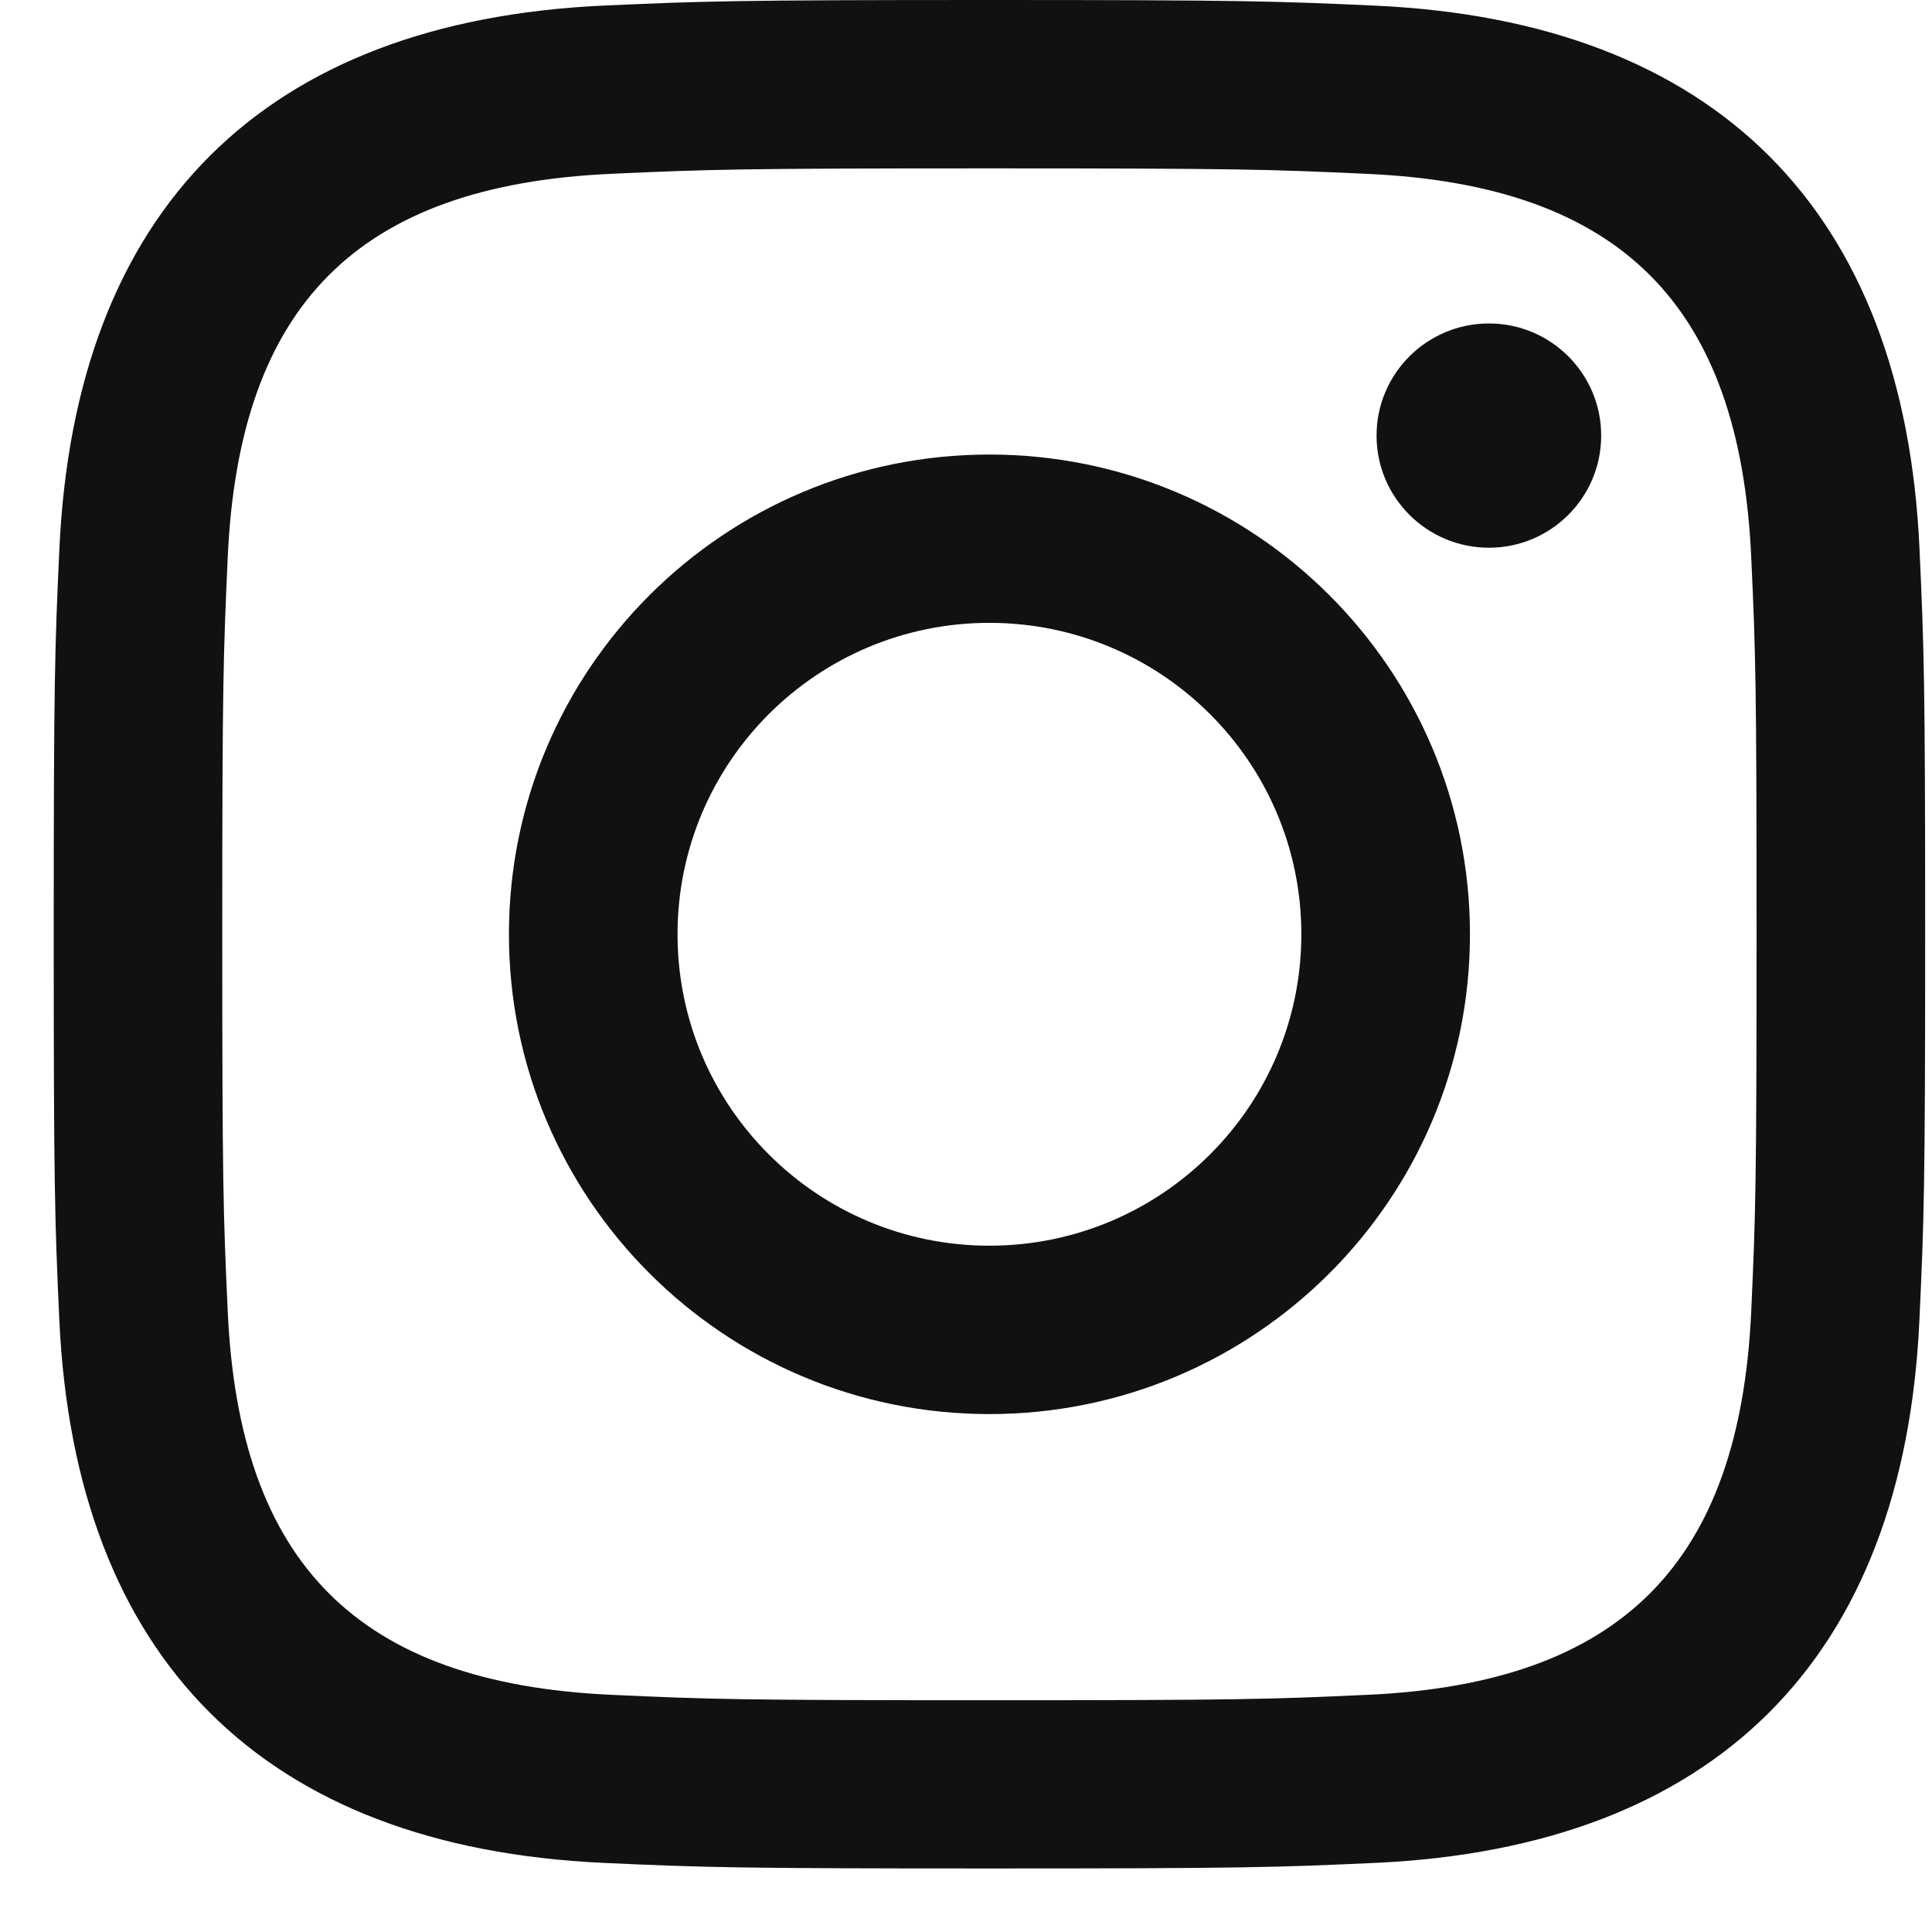 <svg width="26" height="26" viewBox="0 0 26 26" fill="none" xmlns="http://www.w3.org/2000/svg">
<path d="M13.315 2.266C16.677 2.266 17.076 2.279 18.405 2.34C21.817 2.495 23.411 4.111 23.567 7.493C23.628 8.819 23.639 9.217 23.639 12.574C23.639 15.932 23.627 16.329 23.567 17.654C23.41 21.033 21.82 22.653 18.405 22.808C17.076 22.869 16.68 22.881 13.315 22.881C9.953 22.881 9.554 22.869 8.227 22.808C4.806 22.652 3.22 21.028 3.065 17.653C3.004 16.328 2.991 15.931 2.991 12.573C2.991 9.216 3.005 8.819 3.065 7.492C3.221 4.111 4.811 2.494 8.227 2.339C9.555 2.279 9.953 2.266 13.315 2.266ZM13.315 0C9.895 0 9.467 0.015 8.124 0.075C3.551 0.285 1.009 2.818 0.799 7.389C0.737 8.731 0.723 9.158 0.723 12.573C0.723 15.987 0.737 16.416 0.798 17.757C1.008 22.323 3.546 24.86 8.123 25.07C9.467 25.131 9.895 25.145 13.315 25.145C16.735 25.145 17.164 25.131 18.508 25.07C23.077 24.86 25.625 22.327 25.831 17.757C25.893 16.416 25.908 15.987 25.908 12.573C25.908 9.158 25.893 8.731 25.832 7.39C25.627 2.828 23.086 0.286 18.509 0.076C17.164 0.015 16.735 0 13.315 0ZM13.315 6.117C9.744 6.117 6.849 9.007 6.849 12.573C6.849 16.138 9.744 19.03 13.315 19.03C16.886 19.03 19.782 16.139 19.782 12.573C19.782 9.007 16.886 6.117 13.315 6.117ZM13.315 16.764C10.997 16.764 9.118 14.888 9.118 12.573C9.118 10.258 10.997 8.382 13.315 8.382C15.633 8.382 17.513 10.258 17.513 12.573C17.513 14.888 15.633 16.764 13.315 16.764ZM20.038 4.353C19.202 4.353 18.525 5.029 18.525 5.862C18.525 6.695 19.202 7.371 20.038 7.371C20.872 7.371 21.548 6.695 21.548 5.862C21.548 5.029 20.872 4.353 20.038 4.353Z" fill="#111111"/>
</svg>
